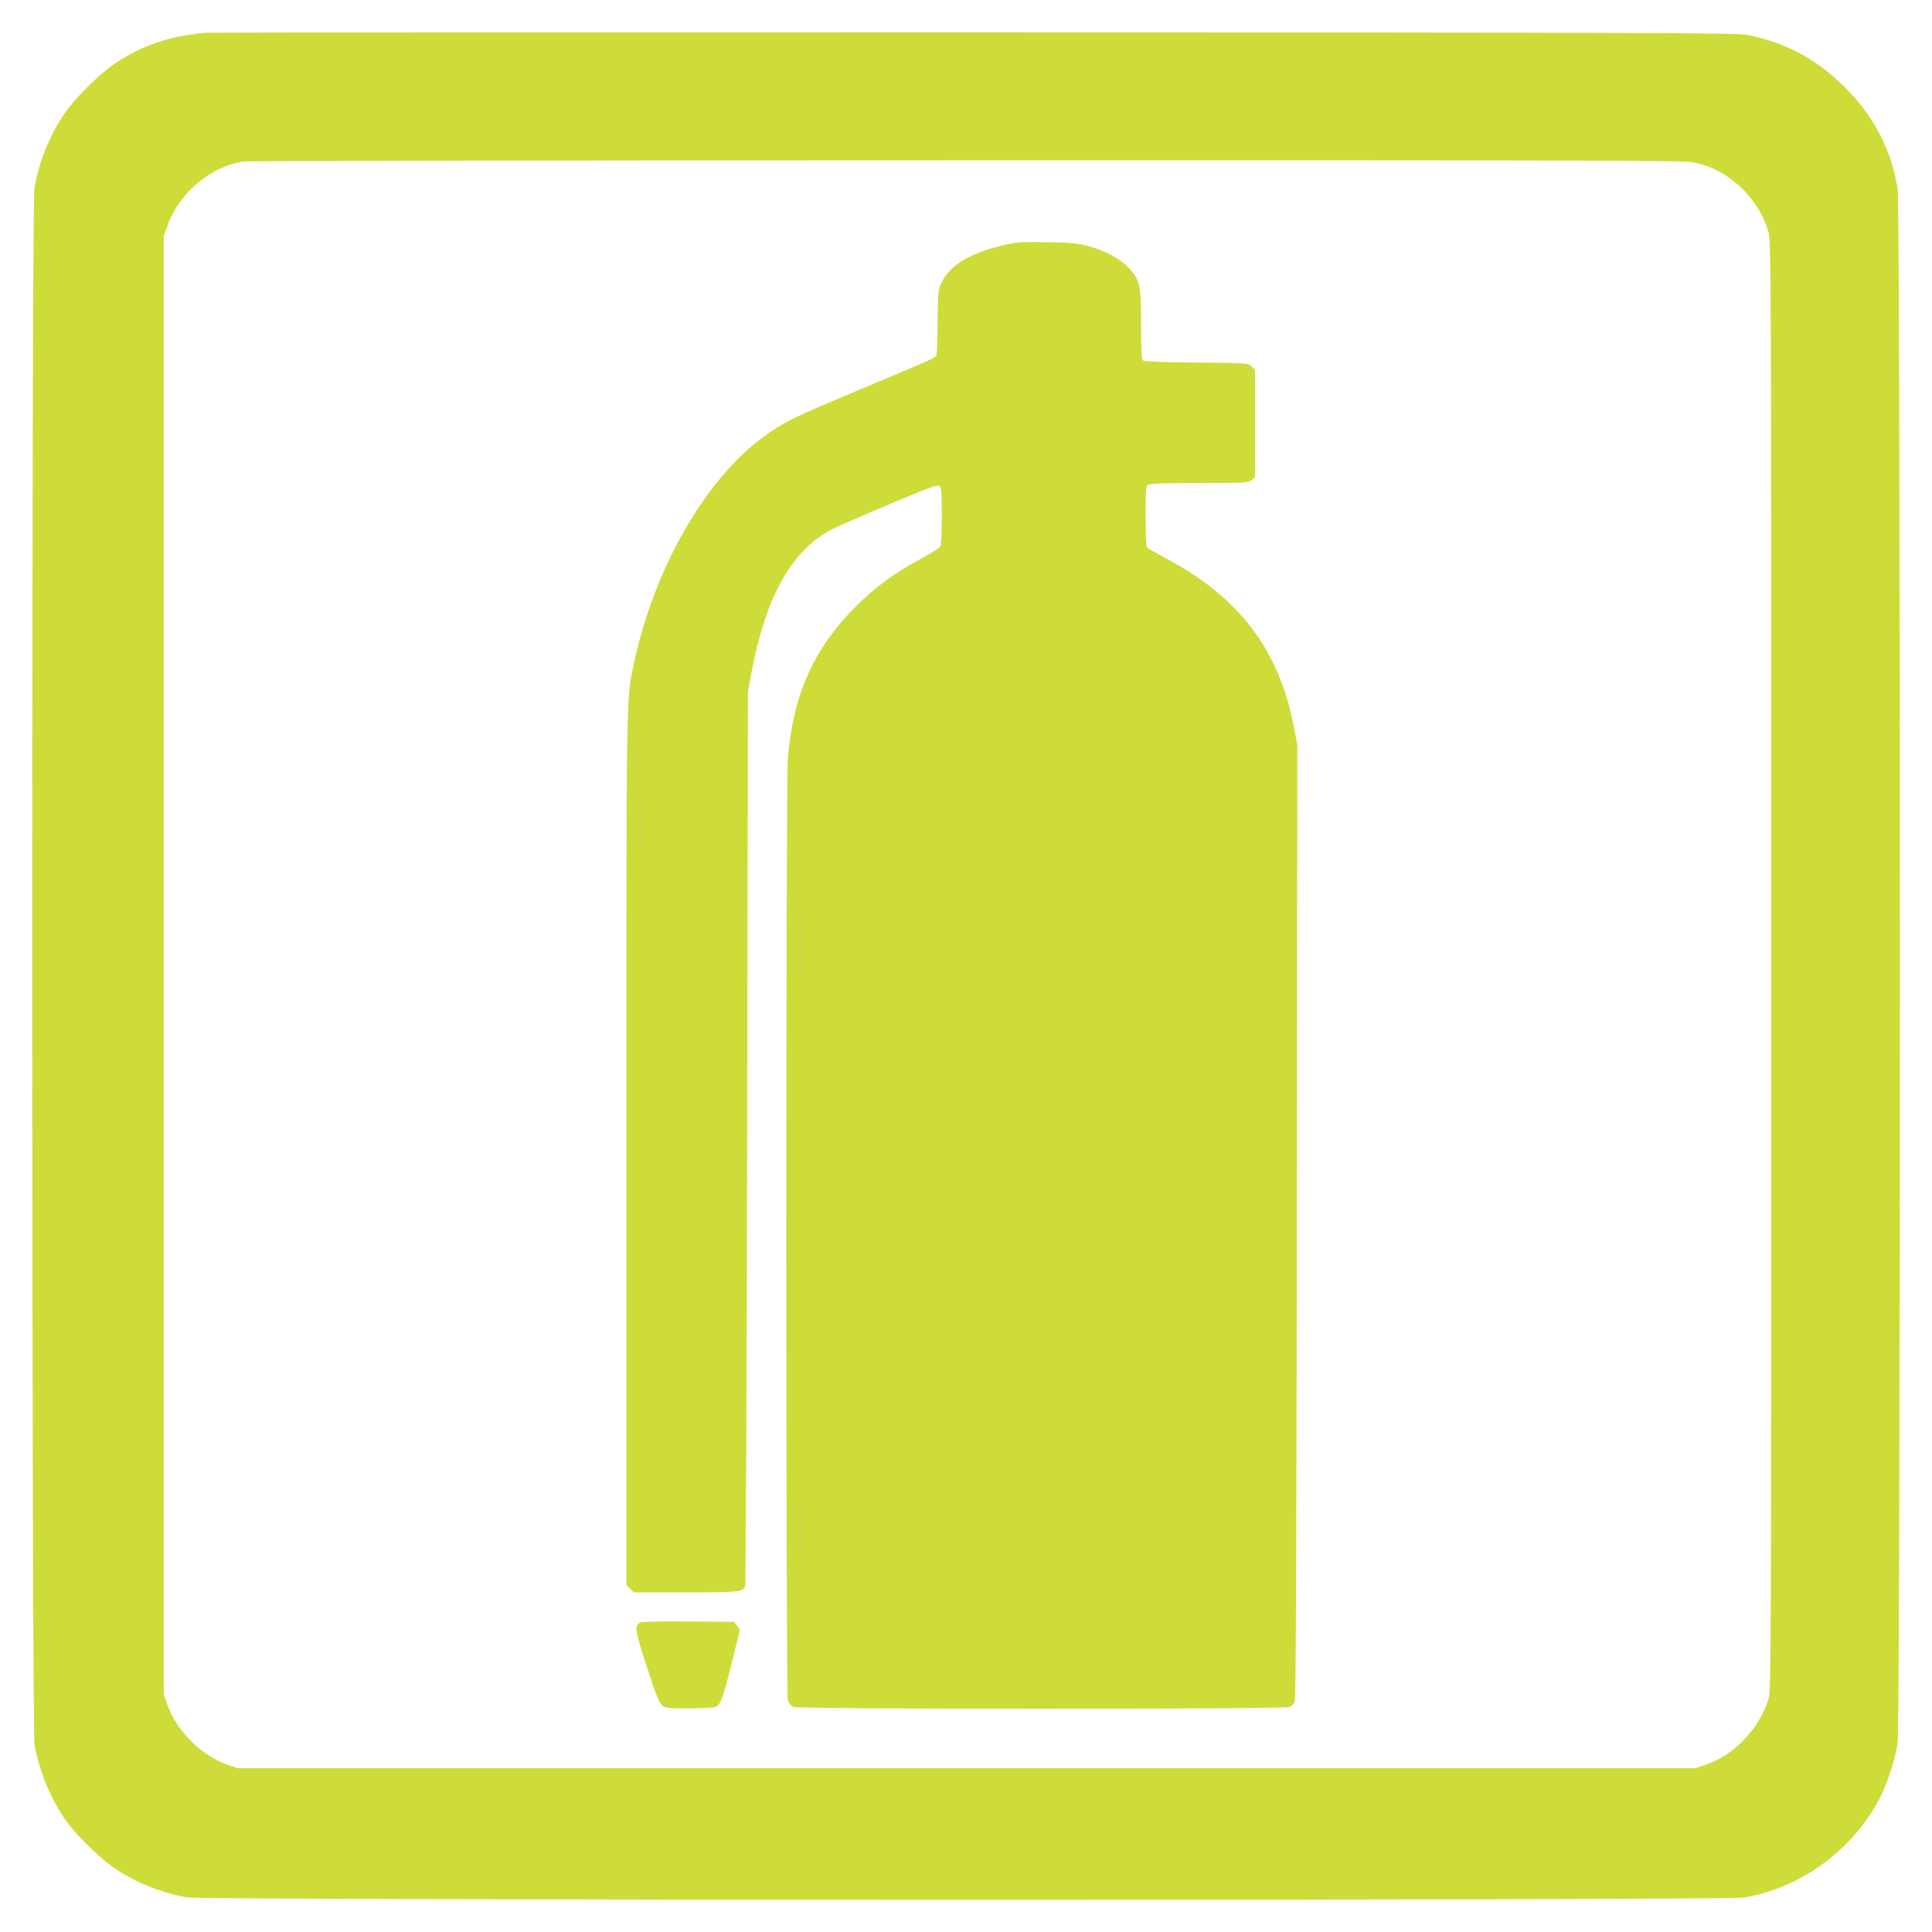 <?xml version="1.0" standalone="no"?>
<!DOCTYPE svg PUBLIC "-//W3C//DTD SVG 20010904//EN"
 "http://www.w3.org/TR/2001/REC-SVG-20010904/DTD/svg10.dtd">
<svg version="1.0" xmlns="http://www.w3.org/2000/svg"
 width="1280pt" height="1280pt" viewBox="0 0 1280 1280"
 preserveAspectRatio="xMidYMid meet">
<g transform="translate(0,1280) scale(0.1,-0.1)"
fill="#cddc39" stroke="none">
<path d="M1360 12583 c-241 -23 -414 -82 -595 -201 -90 -60 -243 -206 -315
-303 -110 -147 -193 -345 -222 -529 -20 -128 -19 -10199 1 -10310 33 -185 115
-377 221 -519 72 -97 225 -243 315 -303 141 -93 308 -159 475 -189 111 -20
10182 -21 10310 -1 383 61 735 321 913 677 45 92 92 239 109 345 20 126 20
10174 0 10300 -39 246 -148 463 -327 649 -190 198 -397 313 -663 369 -70 15
-510 16 -5132 18 -2780 0 -5071 -1 -5090 -3z m9855 -858 c230 -41 436 -231
502 -465 17 -63 18 -239 18 -4860 0 -4627 -1 -4797 -18 -4855 -61 -198 -225
-371 -414 -436 l-68 -24 -4830 0 -4830 0 -67 23 c-175 61 -339 225 -400 400
l-23 67 0 4830 0 4830 24 68 c74 216 286 395 505 427 28 4 2182 8 4786 8 4057
1 4746 -1 4815 -13z"/>
<path d="M6745 11194 c-82 -12 -187 -39 -253 -65 -132 -52 -206 -110 -250
-194 -26 -49 -27 -55 -30 -255 -1 -113 -5 -214 -7 -226 -5 -25 34 -7 -499
-231 -459 -192 -519 -222 -657 -324 -381 -283 -716 -871 -848 -1489 -53 -250
-51 -135 -51 -3238 l0 -2873 25 -24 24 -25 340 0 c347 0 380 3 398 39 4 9 10
1346 13 2971 l5 2955 22 120 c93 502 261 809 523 952 30 17 202 92 382 168
273 115 330 136 343 125 12 -10 15 -44 15 -197 0 -102 -4 -193 -10 -203 -5
-10 -54 -41 -107 -70 -189 -100 -319 -194 -454 -329 -278 -278 -415 -585 -449
-1005 -14 -180 -14 -6201 0 -6243 6 -17 22 -35 36 -42 36 -16 3252 -16 3288 0
13 7 29 23 35 38 6 17 11 1084 13 3181 l3 3155 -22 116 c-98 516 -366 867
-858 1125 -60 32 -113 63 -117 68 -4 6 -8 100 -8 208 0 185 1 198 19 208 13 6
138 10 339 10 300 0 321 1 343 19 l24 19 0 356 0 355 -23 23 c-22 23 -24 23
-365 26 -219 2 -346 7 -354 14 -10 8 -13 66 -13 232 0 267 -7 299 -80 379 -58
64 -156 116 -276 148 -63 17 -115 22 -254 24 -96 2 -188 1 -205 -1z"/>
<path d="M4239 2050 c-36 -21 -31 -55 41 -275 80 -248 91 -272 128 -286 15 -6
91 -9 180 -7 152 3 154 3 177 30 16 19 38 88 80 258 l57 232 -19 27 -20 26
-304 2 c-182 2 -311 -1 -320 -7z"/>
</g>
</svg>
